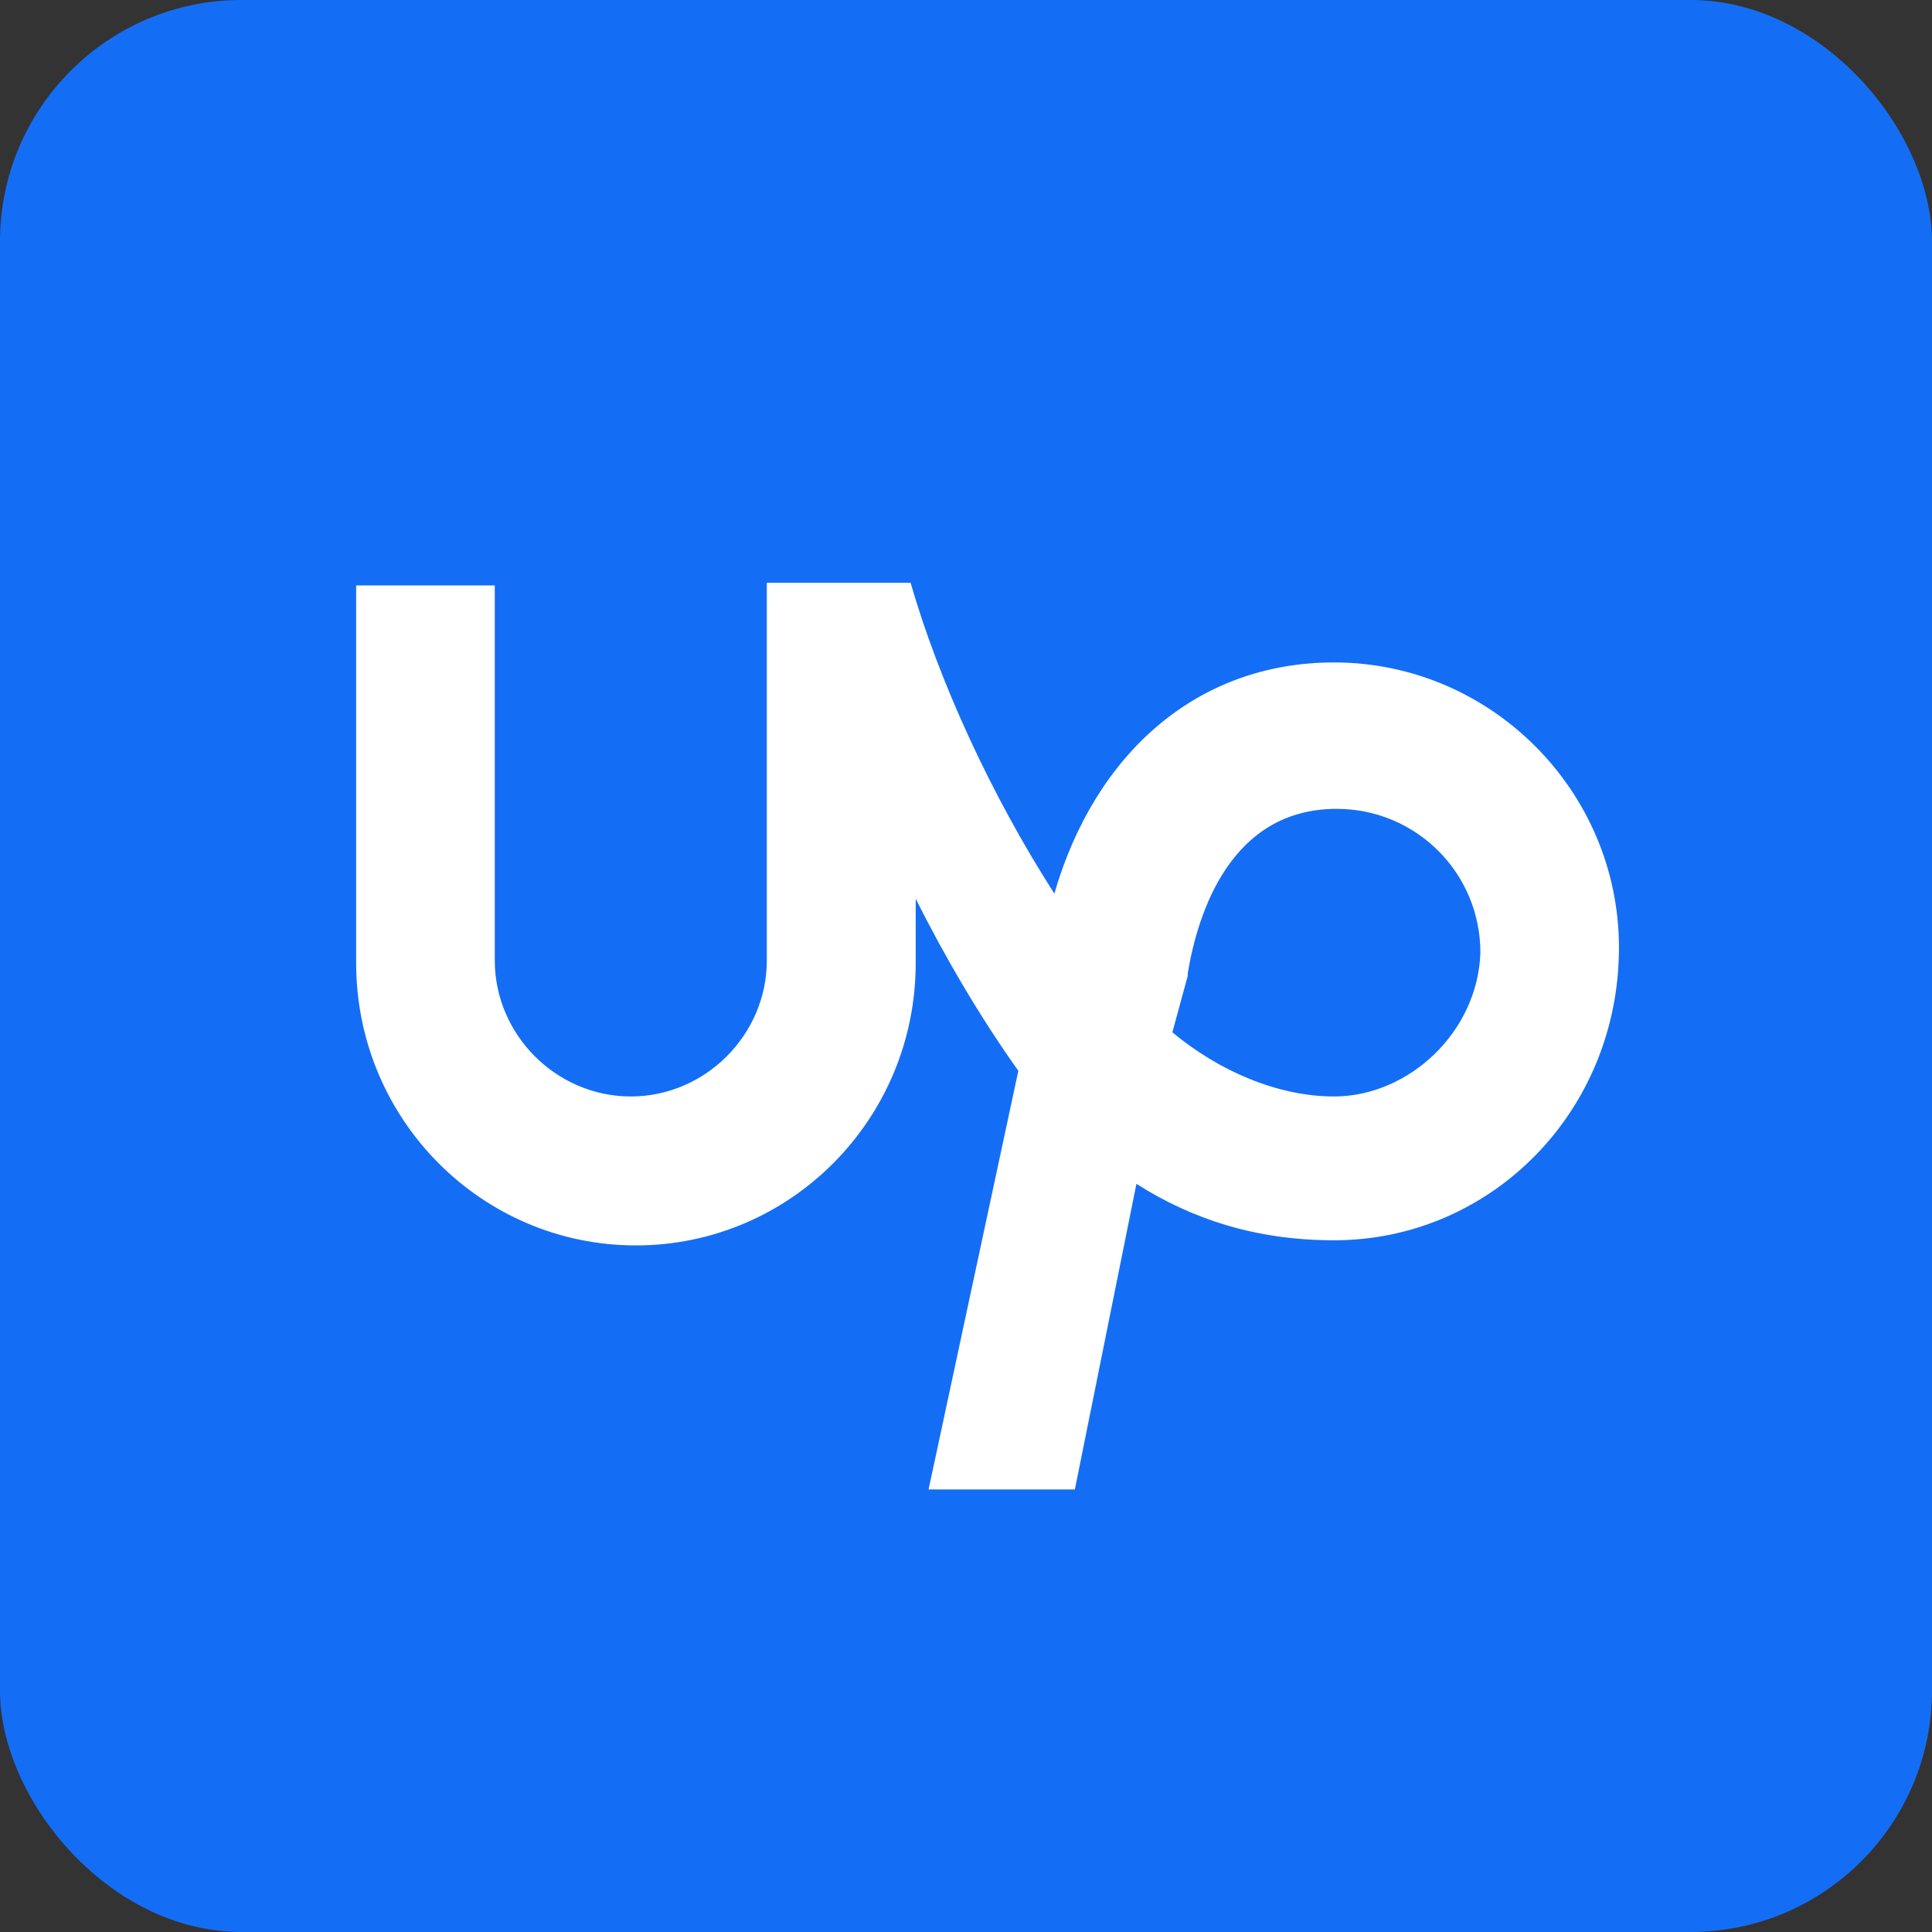 <svg width="32" height="32" viewBox="0 0 32 32" fill="none" xmlns="http://www.w3.org/2000/svg">
<rect x="0" y="0" width="32" height="32" fill="#333333" stroke="none"/>
<g clip-path="url(#clip0_172_1119)">
<rect width="32" height="32" rx="4" fill="#146EF5"/>
<path fill-rule="evenodd" clip-rule="evenodd" d="M6.01 0H25.99C29.295 0 32 2.705 32 6.01V25.99C32 29.295 29.295 32 25.99 32H6.01C2.705 32 0 29.295 0 25.99V6.01C0 2.705 2.705 0 6.01 0Z" fill="#146EF5"/>
<path d="M22.096 10.972C19.843 10.972 18.143 12.461 17.463 14.801C16.4 13.142 15.55 11.27 15.082 9.653H12.701V15.907C12.701 17.14 11.681 18.161 10.448 18.161C9.215 18.161 8.195 17.14 8.195 15.907V9.696H5.899V15.949C5.899 18.544 7.982 20.628 10.533 20.628C13.084 20.628 15.167 18.544 15.167 15.949V14.886C15.635 15.822 16.23 16.843 16.867 17.736L15.38 24.67H17.803L18.823 19.608C19.758 20.203 20.821 20.543 22.096 20.543C24.69 20.543 26.815 18.416 26.815 15.694C26.815 13.099 24.69 10.972 22.096 10.972ZM22.096 18.161C21.161 18.161 20.183 17.736 19.418 17.098L19.673 16.162V16.119C19.843 15.098 20.396 13.397 22.139 13.397C23.457 13.397 24.52 14.46 24.52 15.779C24.477 17.098 23.329 18.161 22.096 18.161Z" fill="white"/>
</g>
<defs>
<clipPath id="clip0_172_1119">
<rect width="32" height="32" rx="4" fill="white"/>
</clipPath>
</defs>
</svg>
